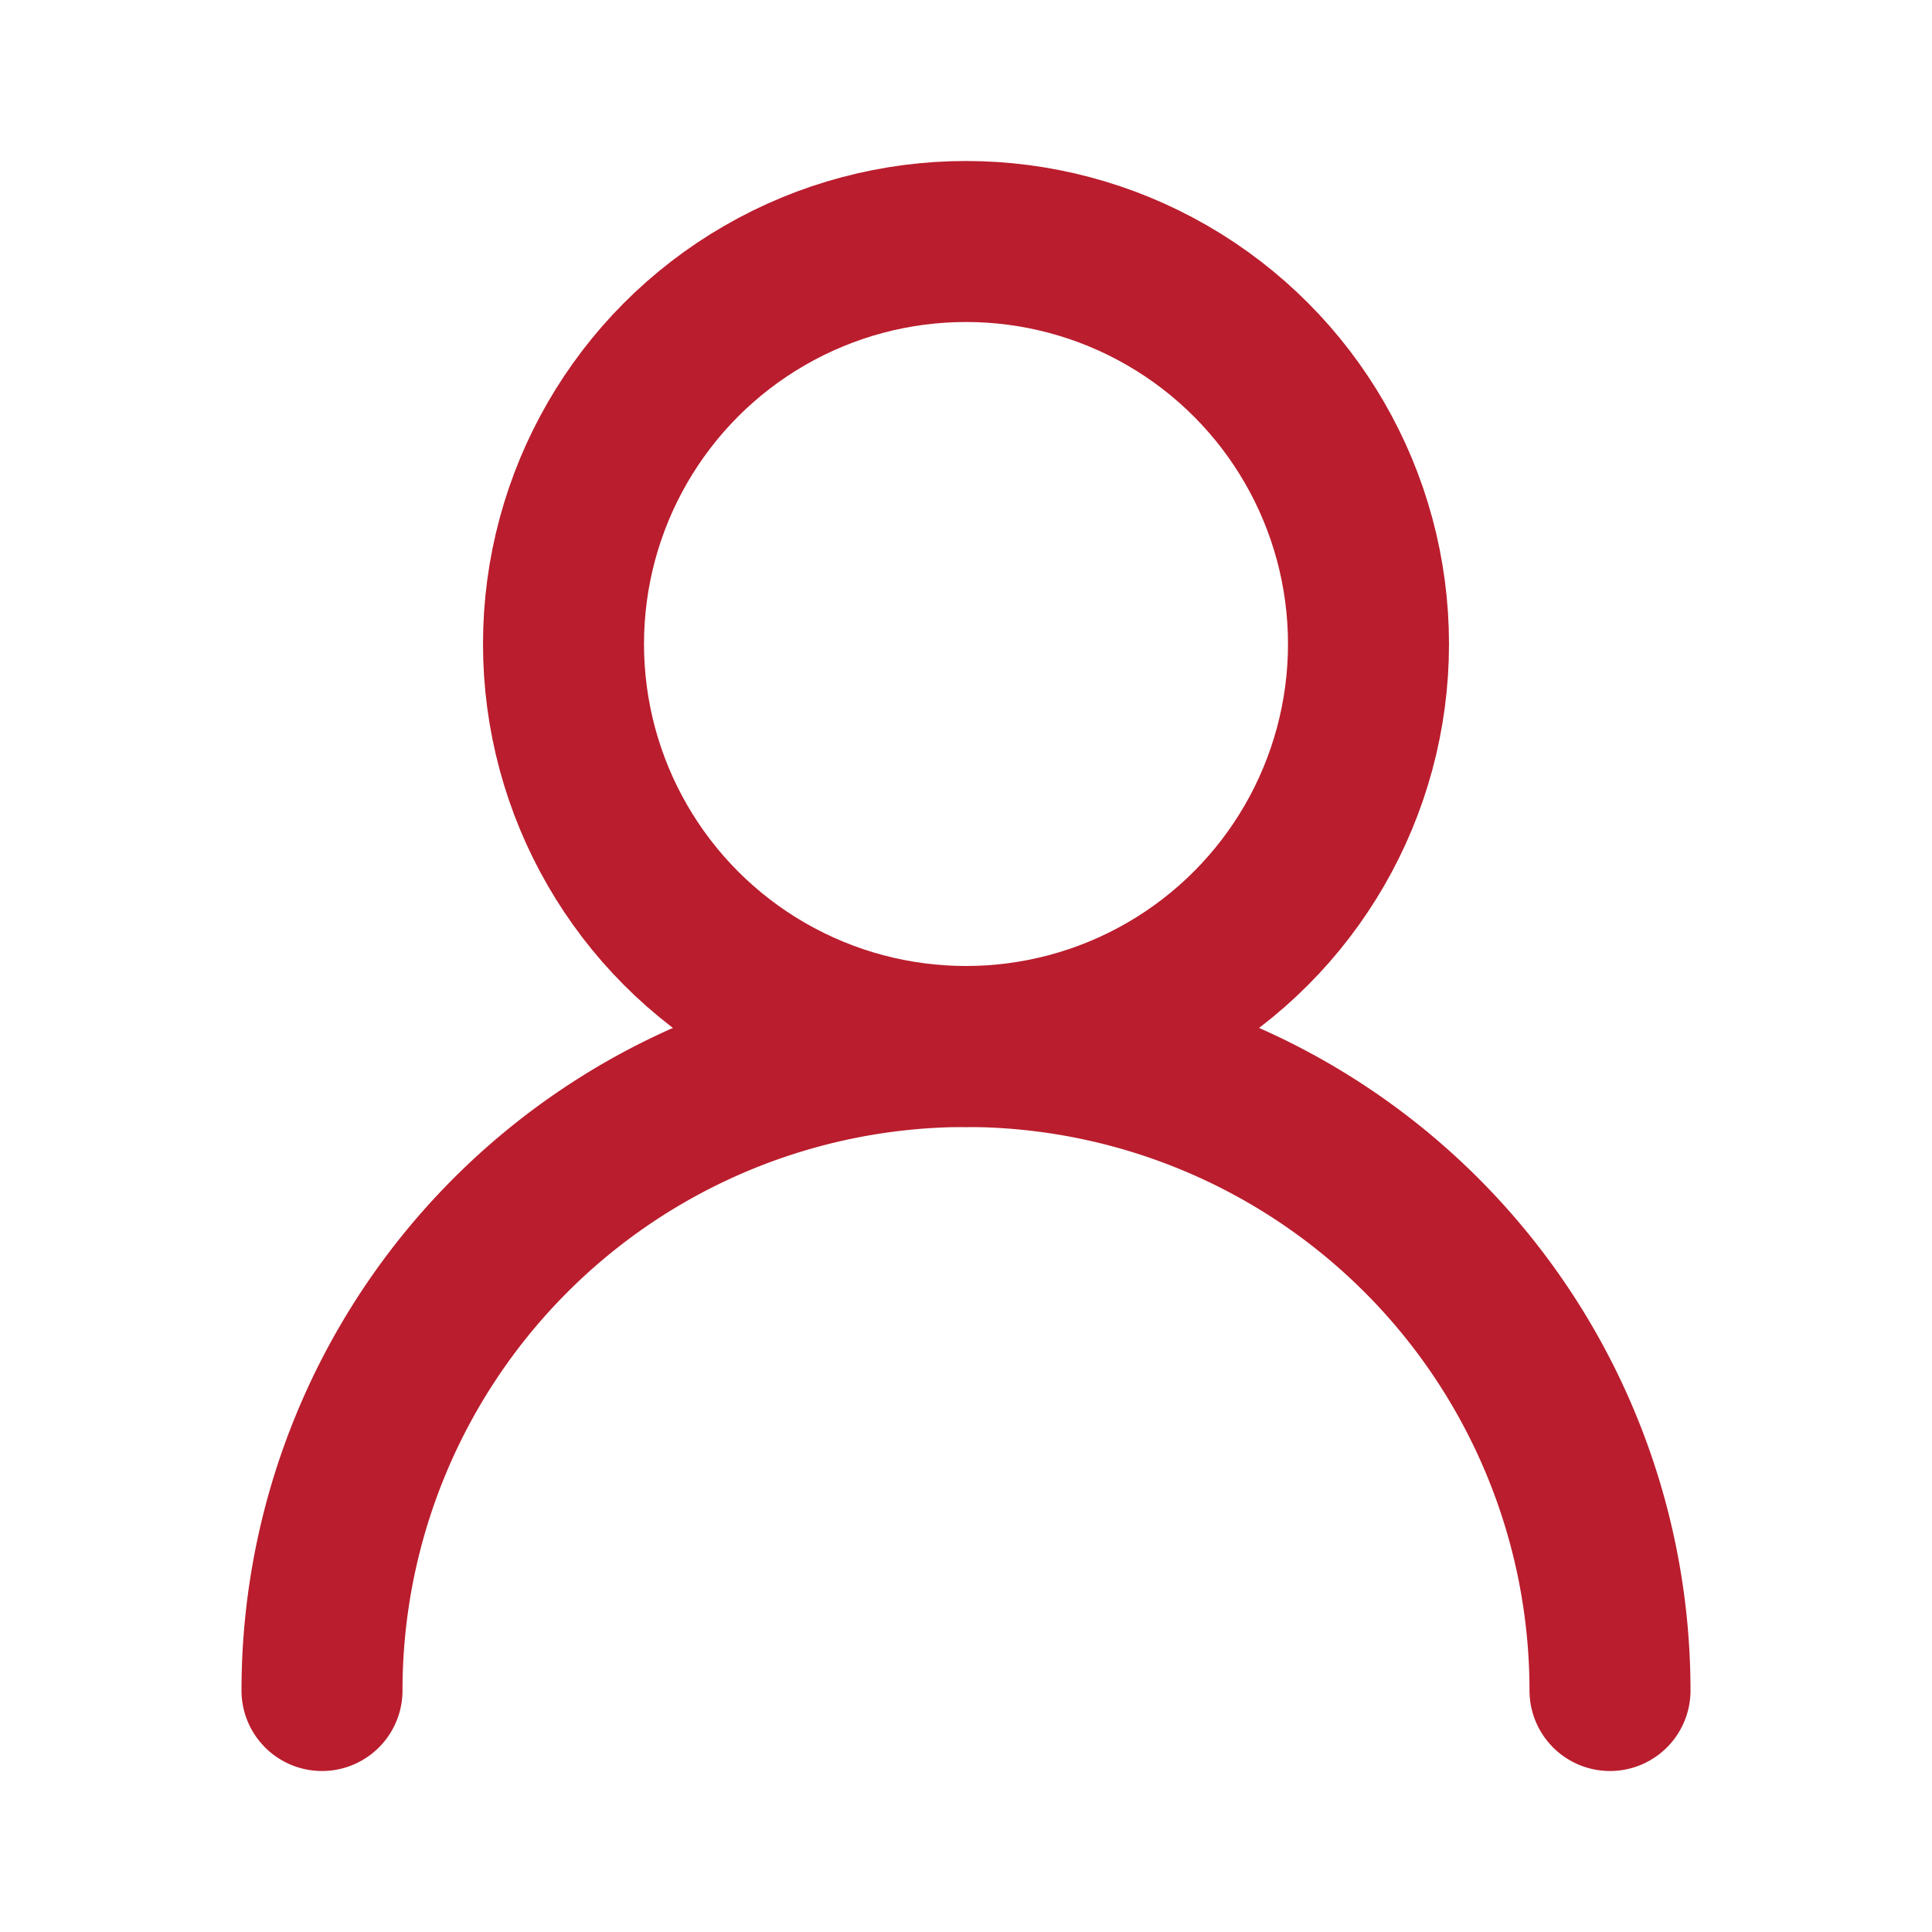 <svg xmlns="http://www.w3.org/2000/svg" width="32" height="32" viewBox="0 0 24 24" fill="none" stroke="#ba1d2d" stroke-width="2" stroke-linecap="round" stroke-linejoin="round" class="lucide lucide-user-round"><circle cx="12" cy="8" r="5"/><path d="M20 21a8 8 0 0 0-16 0"/></svg>